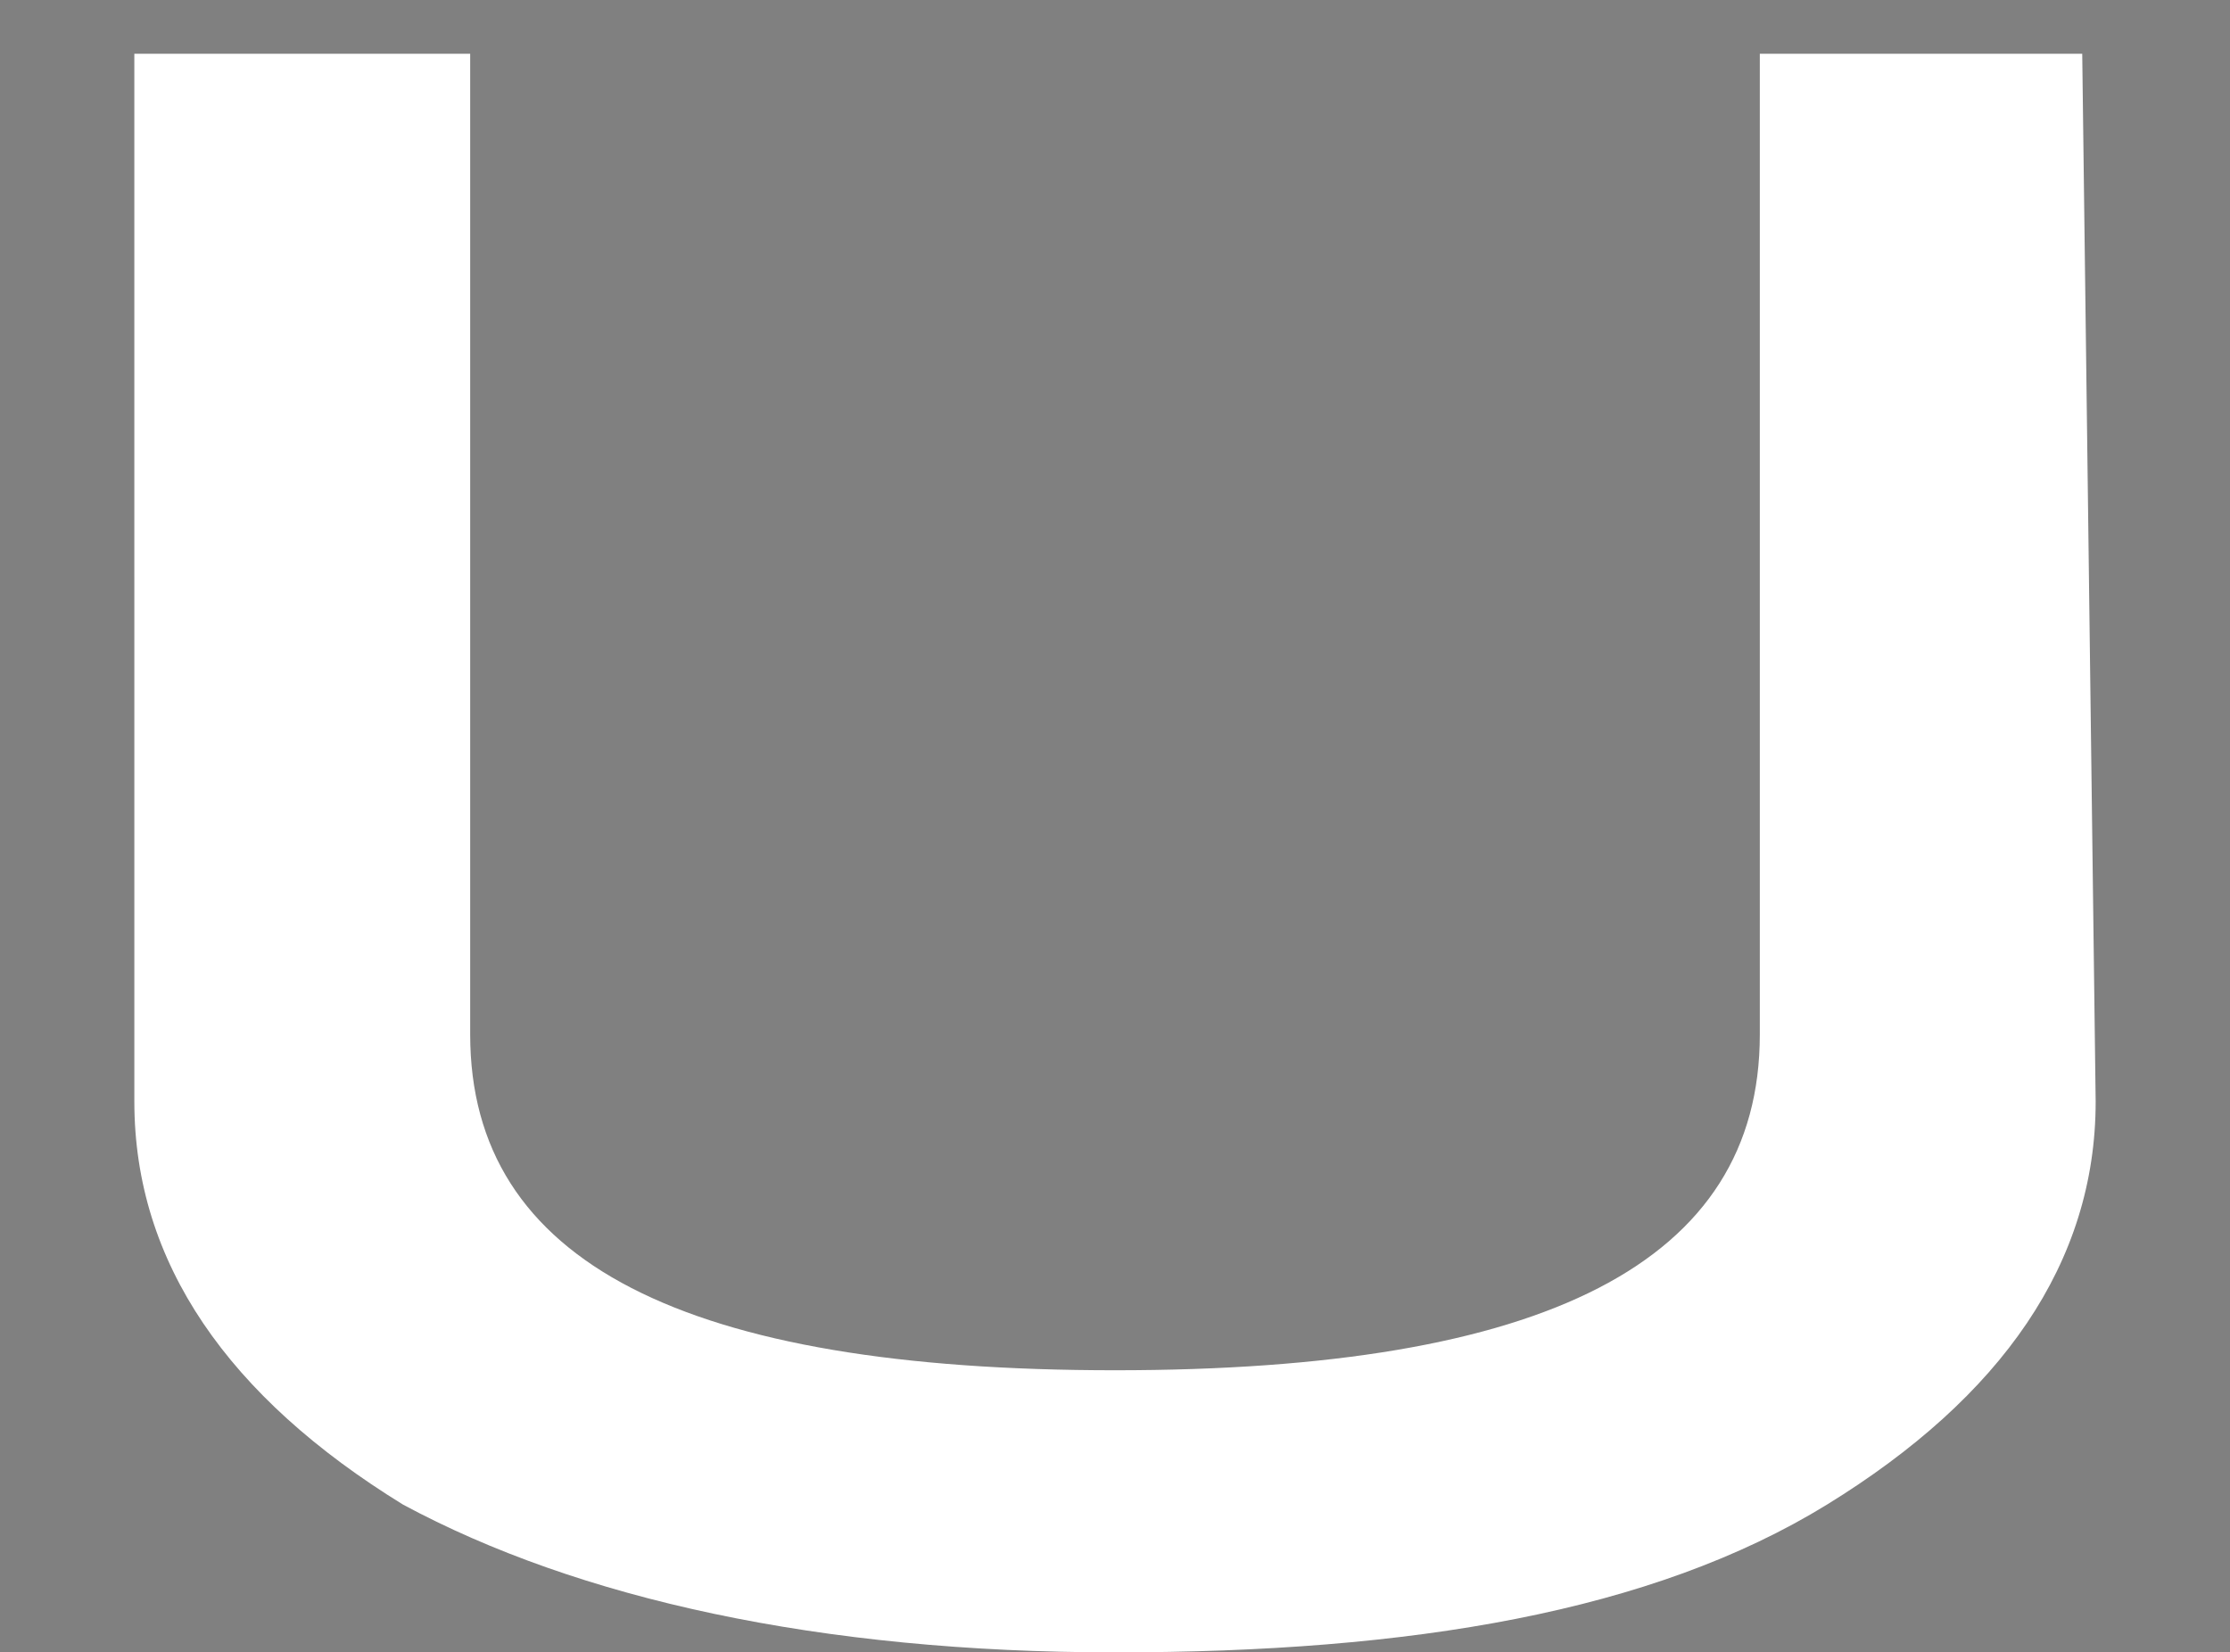 <?xml version="1.0" encoding="utf-8"?>
<!-- Generator: Adobe Illustrator 26.0.1, SVG Export Plug-In . SVG Version: 6.00 Build 0)  -->
<svg version="1.1" id="レイヤー_1" xmlns="http://www.w3.org/2000/svg" xmlns:xlink="http://www.w3.org/1999/xlink" x="0px"
	 y="0px" width="16.6px" height="12.3px" viewBox="0 0 16.6 12.3" style="enable-background:new 0 0 16.6 12.3;"
	 xml:space="preserve">
<rect x="0" y="0" width="16.6" height="12.3" fill="#808080" stroke="none"/>
<style type="text/css">
	.st0{fill:#FFFFFF;}
	.st1{fill:none;stroke:#000000;stroke-width:0.25;stroke-miterlimit:10;}
</style>
<path class="st0" d="M-109.4,27.1H-120v2.5h7.3v2h-7.3v5h-2.4V25h13V27.1z"/>
<path class="st0" d="M15.6,8.2c0,1.2-0.7,2.2-2,3s-3.1,1.1-5.3,1.1s-4-0.4-5.3-1.1c-1.3-0.8-2-1.8-2-3V0.4h2.5v7.3
	c0,1.7,1.6,2.5,4.8,2.5s4.8-0.8,4.8-2.5V0.4h2.4L15.6,8.2L15.6,8.2z"/>
<path class="st0" d="M-71.2,49.4c2.2,0,4,0.5,5.3,1.6s2,2.4,2,4.1c0,1.5-0.7,3-2.1,4.3c-0.4,0.4-1,0.7-1.9,1s-1.9,0.5-2.9,0.5h-8.5
	V49.4H-71.2z M-70.6,58.9c1.2,0,2.2-0.3,2.9-1c0.8-0.7,1.2-1.6,1.2-2.6c0-1.1-0.4-2.1-1.2-2.8c-0.8-0.7-1.9-1-3.3-1h-5.8V59
	L-70.6,58.9L-70.6,58.9z"/>
<path class="st0" d="M-32.1,55.2c0,1.9-0.9,3.4-2.6,4.6c-1.5,1-3.4,1.5-5.6,1.5s-4.1-0.5-5.6-1.5c-1.8-1.2-2.6-2.7-2.6-4.6
	s0.9-3.4,2.6-4.6c1.5-1,3.4-1.6,5.6-1.6s4,0.5,5.6,1.6C-33,51.8-32.1,53.3-32.1,55.2z M-34.7,55.2c0-1.2-0.5-2.2-1.6-2.9
	c-1.1-0.8-2.4-1.2-4.1-1.2s-3.1,0.4-4.1,1.2c-1.1,0.8-1.6,1.7-1.6,2.9c0,1.2,0.5,2.2,1.6,3c1,0.8,2.4,1.1,4.2,1.1
	c1.7,0,3.1-0.4,4.1-1.1S-34.7,56.4-34.7,55.2z"/>
<path class="st0" d="M-7.4,56h-8.4v-2h8.4V56z"/>
<path class="st0" d="M20,52.3c-1.6-0.8-3.4-1.2-5.3-1.2c-2.8,0-4.2,0.5-4.2,1.4c0,0.5,0.5,0.9,1.6,1c1.4,0.1,2.8,0.2,4.3,0.4
	c2,0.2,3.5,0.5,4.4,1c1,0.5,1.4,1.4,1.4,2.4c0,1.2-0.6,2.2-1.8,2.9c-1.2,0.7-2.9,1-5.2,1c-3.2,0-5.8-0.7-7.7-2l1.3-1.6
	c1.7,1.1,3.8,1.7,6.4,1.7c1.4,0,2.5-0.2,3.3-0.5s1.2-0.8,1.2-1.3c0-0.6-0.5-1-1.4-1.3c-0.5-0.1-1.4-0.2-2.5-0.3
	c-1.7-0.1-2.8-0.1-3.2-0.2c-1.5-0.1-2.7-0.4-3.4-0.9s-1.1-1.2-1.1-2.1c0-1.1,0.6-2,1.8-2.6s2.8-1,4.9-1c2.8,0,5.1,0.6,6.9,1.7
	L20,52.3z"/>
<path class="st0" d="M52.7,60.9H50l-1.4-2.5h-8.4l-1.4,2.5h-2.7l6.8-11.5h3L52.7,60.9z M47.4,56.4l-3-5.1l-3,5.1H47.4z"/>
<path class="st0" d="M101.4,60.9h-3.6l-8.5-9.6v9.6h-2.4V49.4h3.6L99,59v-9.6h2.4V60.9z"/>
<line class="st1" x1="-121.6" y1="49.4" x2="95.6" y2="49.4"/>
<line class="st1" x1="-121.6" y1="61.3" x2="95.6" y2="61.3"/>
</svg>
